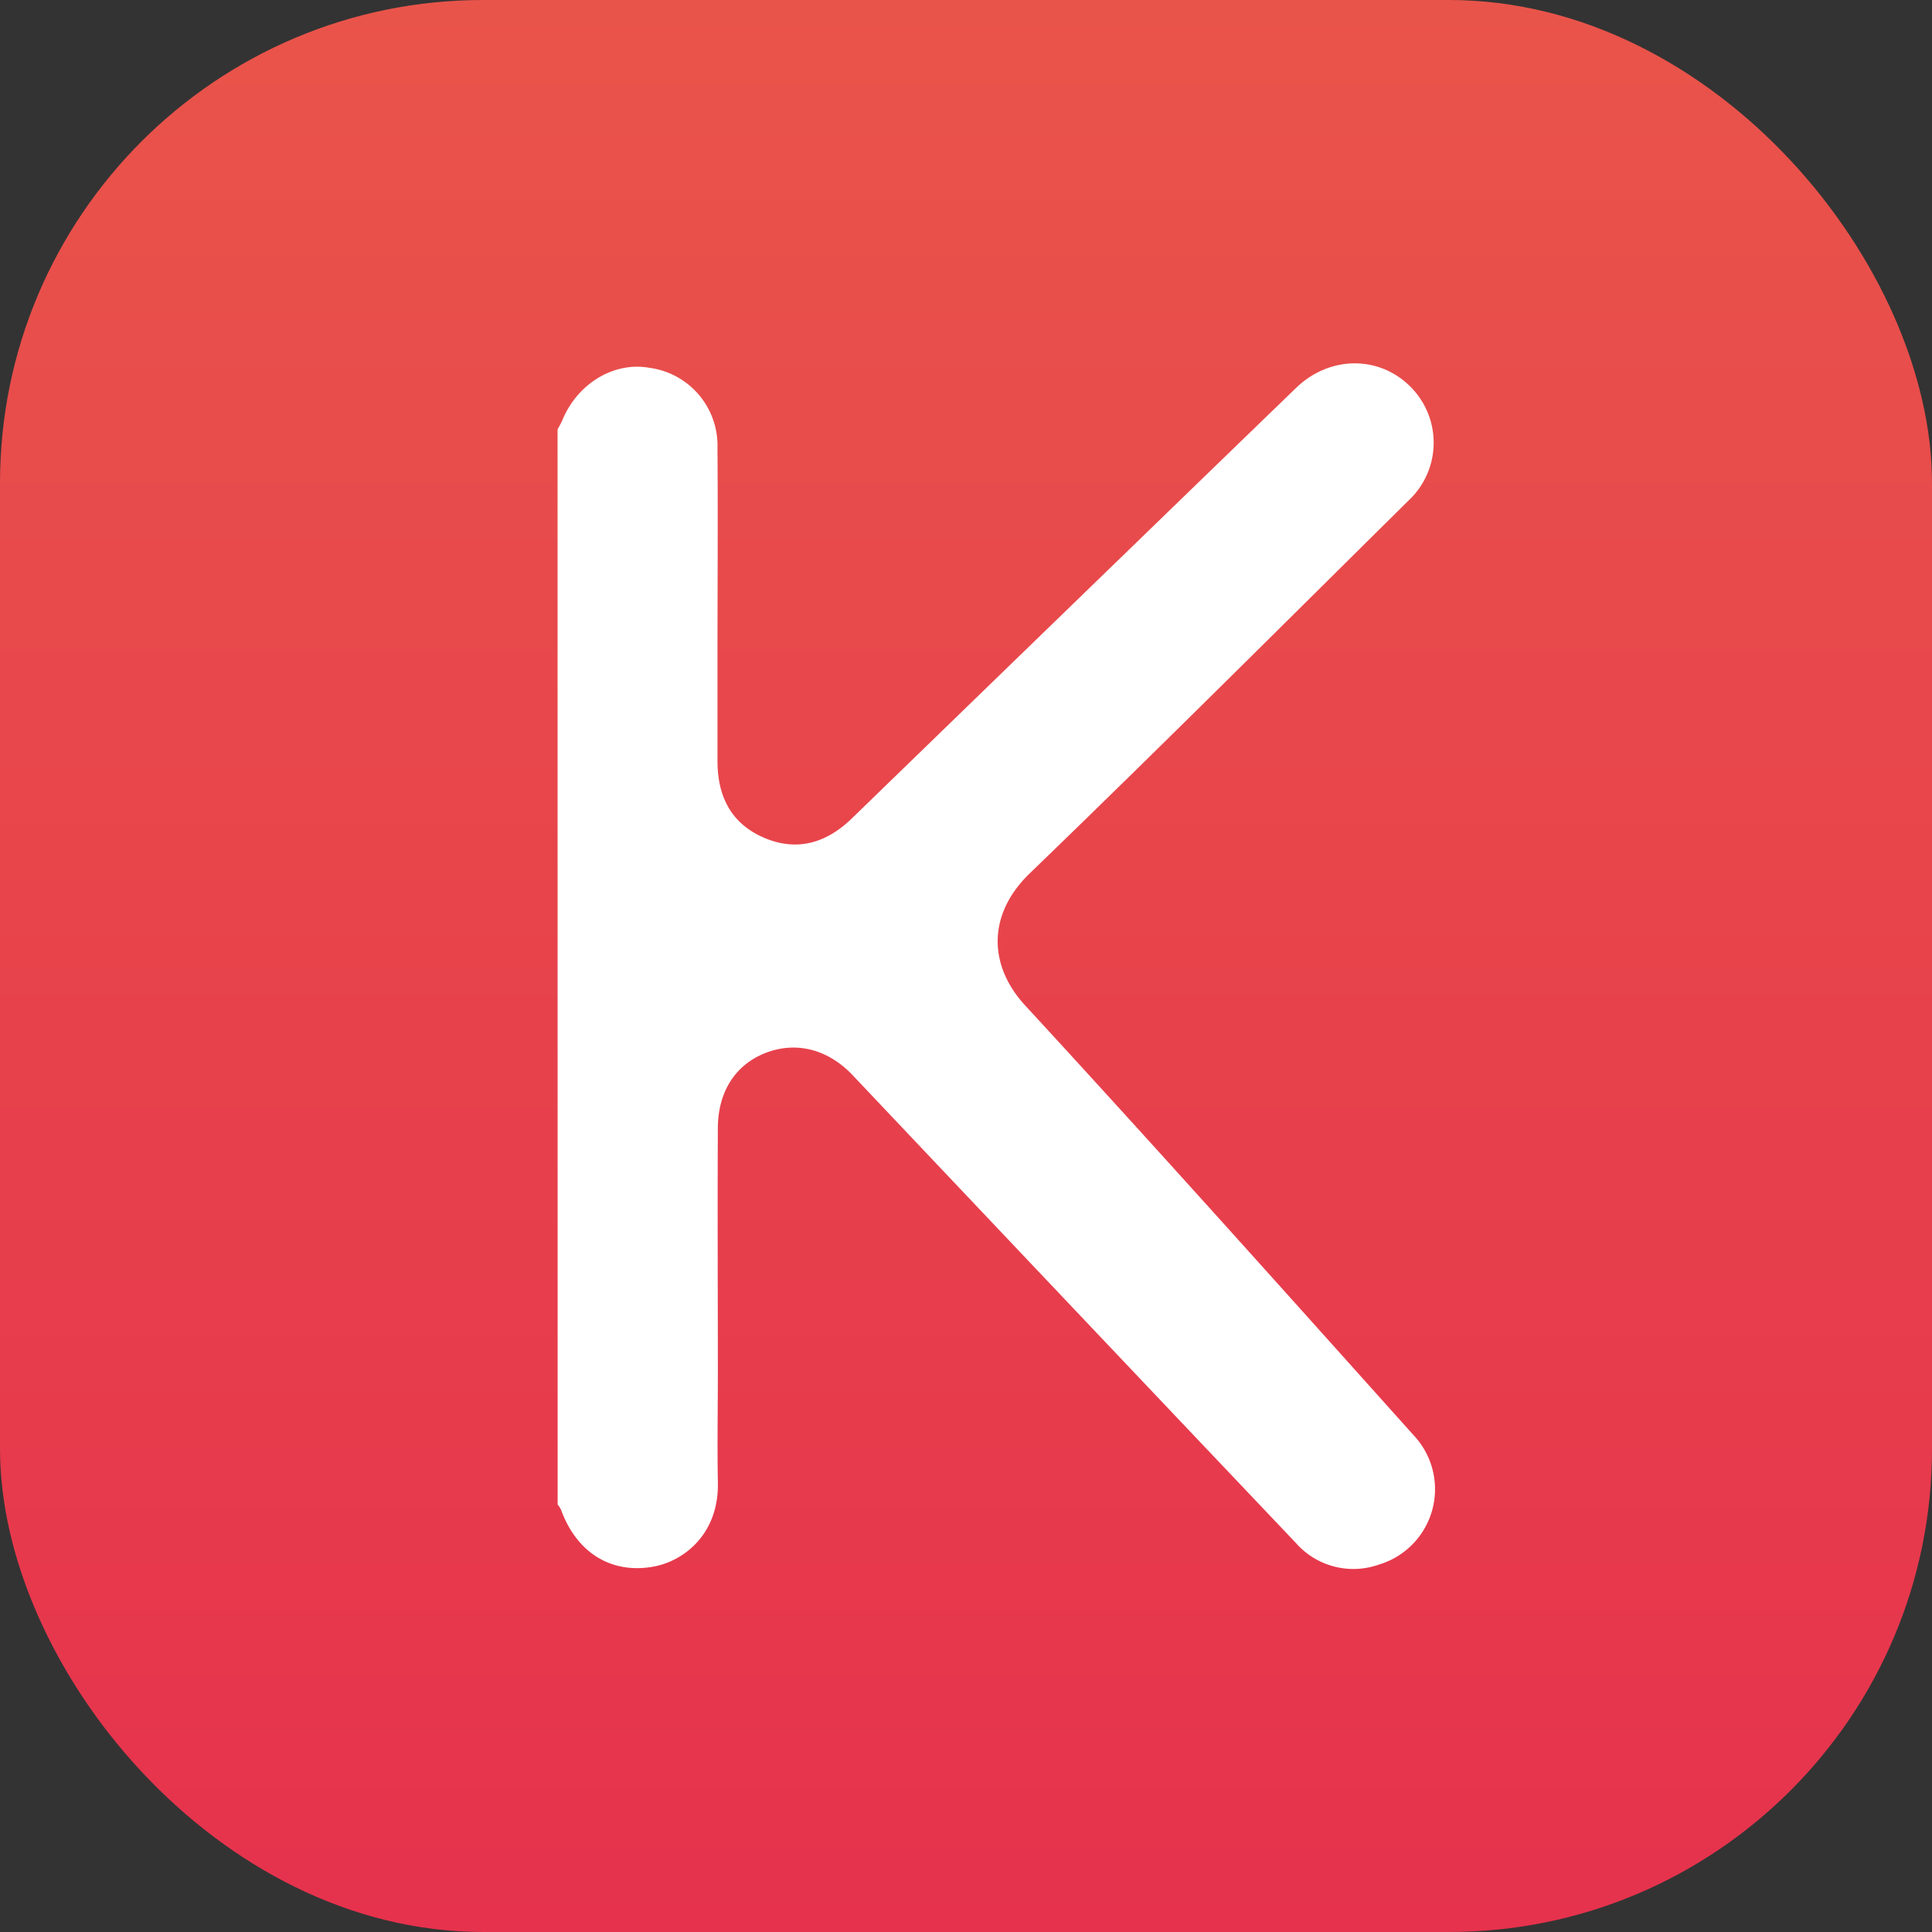 <svg xmlns="http://www.w3.org/2000/svg" xmlns:xlink="http://www.w3.org/1999/xlink" viewBox="0 0 256 256"><rect x="0" y="0" width="256" height="256" fill="#333333" stroke="none"/><defs><style>.a{fill:url(#a);}.b{fill:#fff;}</style><linearGradient id="a" x1="128" x2="128" y2="256" gradientUnits="userSpaceOnUse"><stop offset="0" stop-color="#e9544a"/><stop offset="1" stop-color="#e6324d"/></linearGradient></defs><rect class="a" width="256" height="256" rx="64"/><path class="b" d="M73.88,56.9c.22-.42.47-.82.65-1.26,2-4.83,6.84-7.76,11.54-6.9a10.39,10.39,0,0,1,9,10.59c.07,9.55,0,19.1,0,28.65q0,6.42,0,12.85c0,4.62,1.75,8.25,6.11,10.15s8.3.77,11.71-2.55q19.58-19,39.19-38,9.84-9.54,19.69-19.06c4.45-4.27,11-4.29,15.14-.11a10.48,10.48,0,0,1-.28,15.07c-16.69,16.51-33.3,33.1-50.19,49.4-5.66,5.47-5.45,12.24-.6,17.5,17.33,18.81,34.37,37.87,51.44,56.91a10.43,10.43,0,0,1-4.58,17.18,10.14,10.14,0,0,1-11-2.88Q142.32,173.49,113,142.49c-3.22-3.41-7.41-4.55-11.48-3s-6.38,5.17-6.4,9.95c-.06,10.81,0,21.63,0,32.44,0,4.85-.09,9.69,0,14.54.16,6.71-4.35,10.4-8.55,11.17-5.59,1-10.17-1.86-12.23-7.54a4,4,0,0,0-.45-.7Z"/></svg>